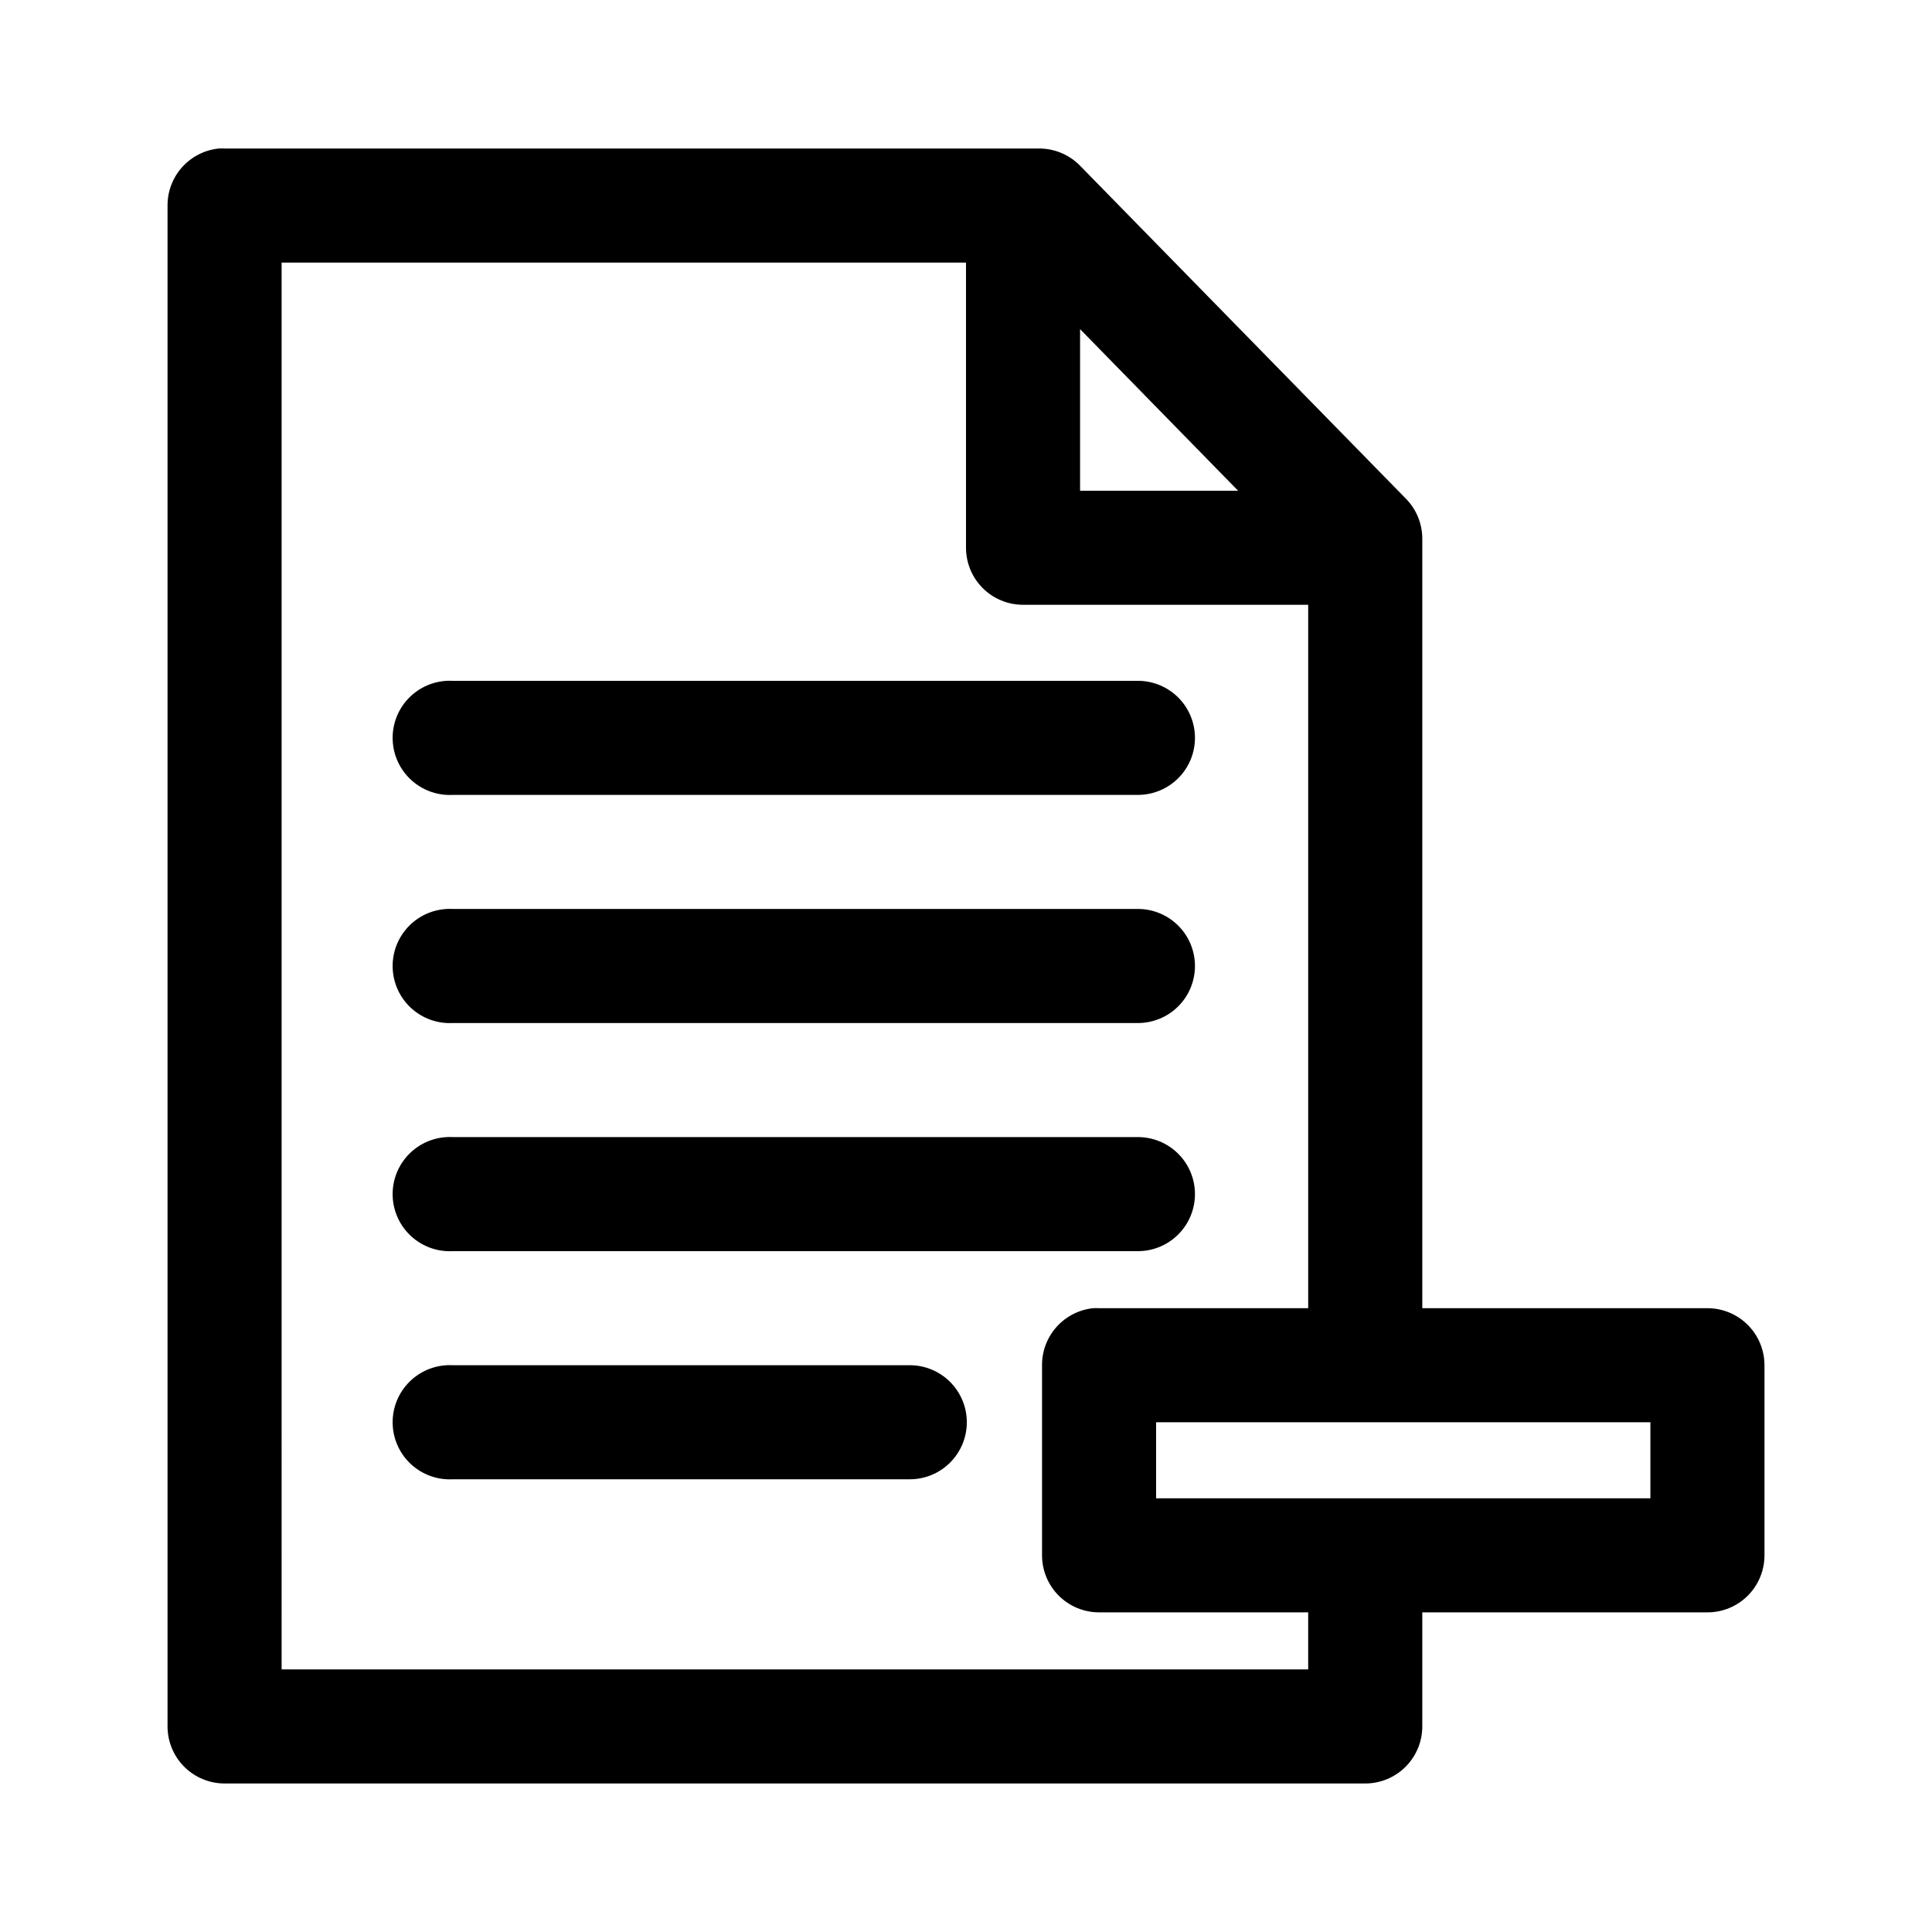 <?xml version="1.0" encoding="UTF-8"?>
<!-- Uploaded to: SVG Repo, www.svgrepo.com, Generator: SVG Repo Mixer Tools -->
<svg fill="#000000" width="800px" height="800px" version="1.1" viewBox="144 144 512 512" xmlns="http://www.w3.org/2000/svg">
 <path d="m201.94 183.36c-3.731 0.391-7.18 2.156-9.684 4.949-2.5 2.793-3.875 6.418-3.856 10.168v403.05c0 4.008 1.594 7.852 4.426 10.688 2.836 2.832 6.68 4.426 10.688 4.426h302.29c4.012 0 7.856-1.594 10.688-4.426 2.836-2.836 4.43-6.68 4.43-10.688v-30.23h75.57c4.008 0 7.852-1.594 10.688-4.426 2.832-2.836 4.426-6.68 4.426-10.688v-50.383c0-4.008-1.594-7.852-4.426-10.684-2.836-2.836-6.68-4.43-10.688-4.43h-75.57v-203.89c0.008-3.934-1.516-7.719-4.254-10.547l-86.434-88.324c-2.856-2.93-6.773-4.574-10.863-4.566h-215.85c-0.523-0.027-1.051-0.027-1.574 0zm16.691 30.23h181.37v75.57c0 4.008 1.59 7.852 4.426 10.688 2.836 2.836 6.68 4.426 10.688 4.426h75.57v186.41h-55.418c-0.523-0.027-1.051-0.027-1.574 0-3.731 0.391-7.18 2.156-9.684 4.949-2.504 2.793-3.879 6.414-3.856 10.164v50.383c0 4.008 1.59 7.852 4.426 10.688 2.836 2.832 6.68 4.426 10.688 4.426h55.418v15.113h-272.05zm211.6 17.633 41.879 42.824h-41.879zm-167.83 93.203c-4.008 0.211-7.769 2-10.457 4.984-2.688 2.981-4.082 6.91-3.871 10.918 0.207 4.008 2 7.769 4.984 10.457 2.981 2.688 6.91 4.078 10.918 3.871h181.37c4.047 0.055 7.945-1.512 10.828-4.352 2.883-2.84 4.504-6.719 4.504-10.762 0-4.047-1.621-7.926-4.504-10.766-2.883-2.84-6.781-4.406-10.828-4.352h-181.37c-0.523-0.027-1.047-0.027-1.574 0zm0 60.457c-4.008 0.211-7.769 2-10.457 4.984-2.688 2.981-4.082 6.91-3.871 10.918 0.207 4.008 2 7.773 4.984 10.457 2.981 2.688 6.91 4.082 10.918 3.871h181.37c4.047 0.059 7.945-1.512 10.828-4.352 2.883-2.84 4.504-6.719 4.504-10.762 0-4.047-1.621-7.926-4.504-10.766-2.883-2.84-6.781-4.406-10.828-4.352h-181.37c-0.523-0.027-1.047-0.027-1.574 0zm0 60.457c-4.008 0.211-7.769 2.004-10.457 4.984s-4.082 6.91-3.871 10.918c0.207 4.012 2 7.773 4.984 10.457 2.981 2.688 6.91 4.082 10.918 3.871h181.37c4.047 0.059 7.945-1.512 10.828-4.352 2.883-2.84 4.504-6.719 4.504-10.762 0-4.047-1.621-7.926-4.504-10.766-2.883-2.84-6.781-4.406-10.828-4.352h-181.37c-0.523-0.027-1.047-0.027-1.574 0zm0 60.457c-4.008 0.211-7.769 2.004-10.457 4.984s-4.082 6.91-3.871 10.918c0.207 4.012 2 7.773 4.984 10.457 2.981 2.688 6.91 4.082 10.918 3.871h120.91c4.047 0.059 7.945-1.512 10.828-4.352 2.879-2.84 4.504-6.719 4.504-10.762 0-4.047-1.625-7.926-4.504-10.766-2.883-2.84-6.781-4.406-10.828-4.352h-120.91c-0.523-0.027-1.047-0.027-1.574 0zm187.98 15.117h130.99v20.152h-130.99z"/>
</svg>